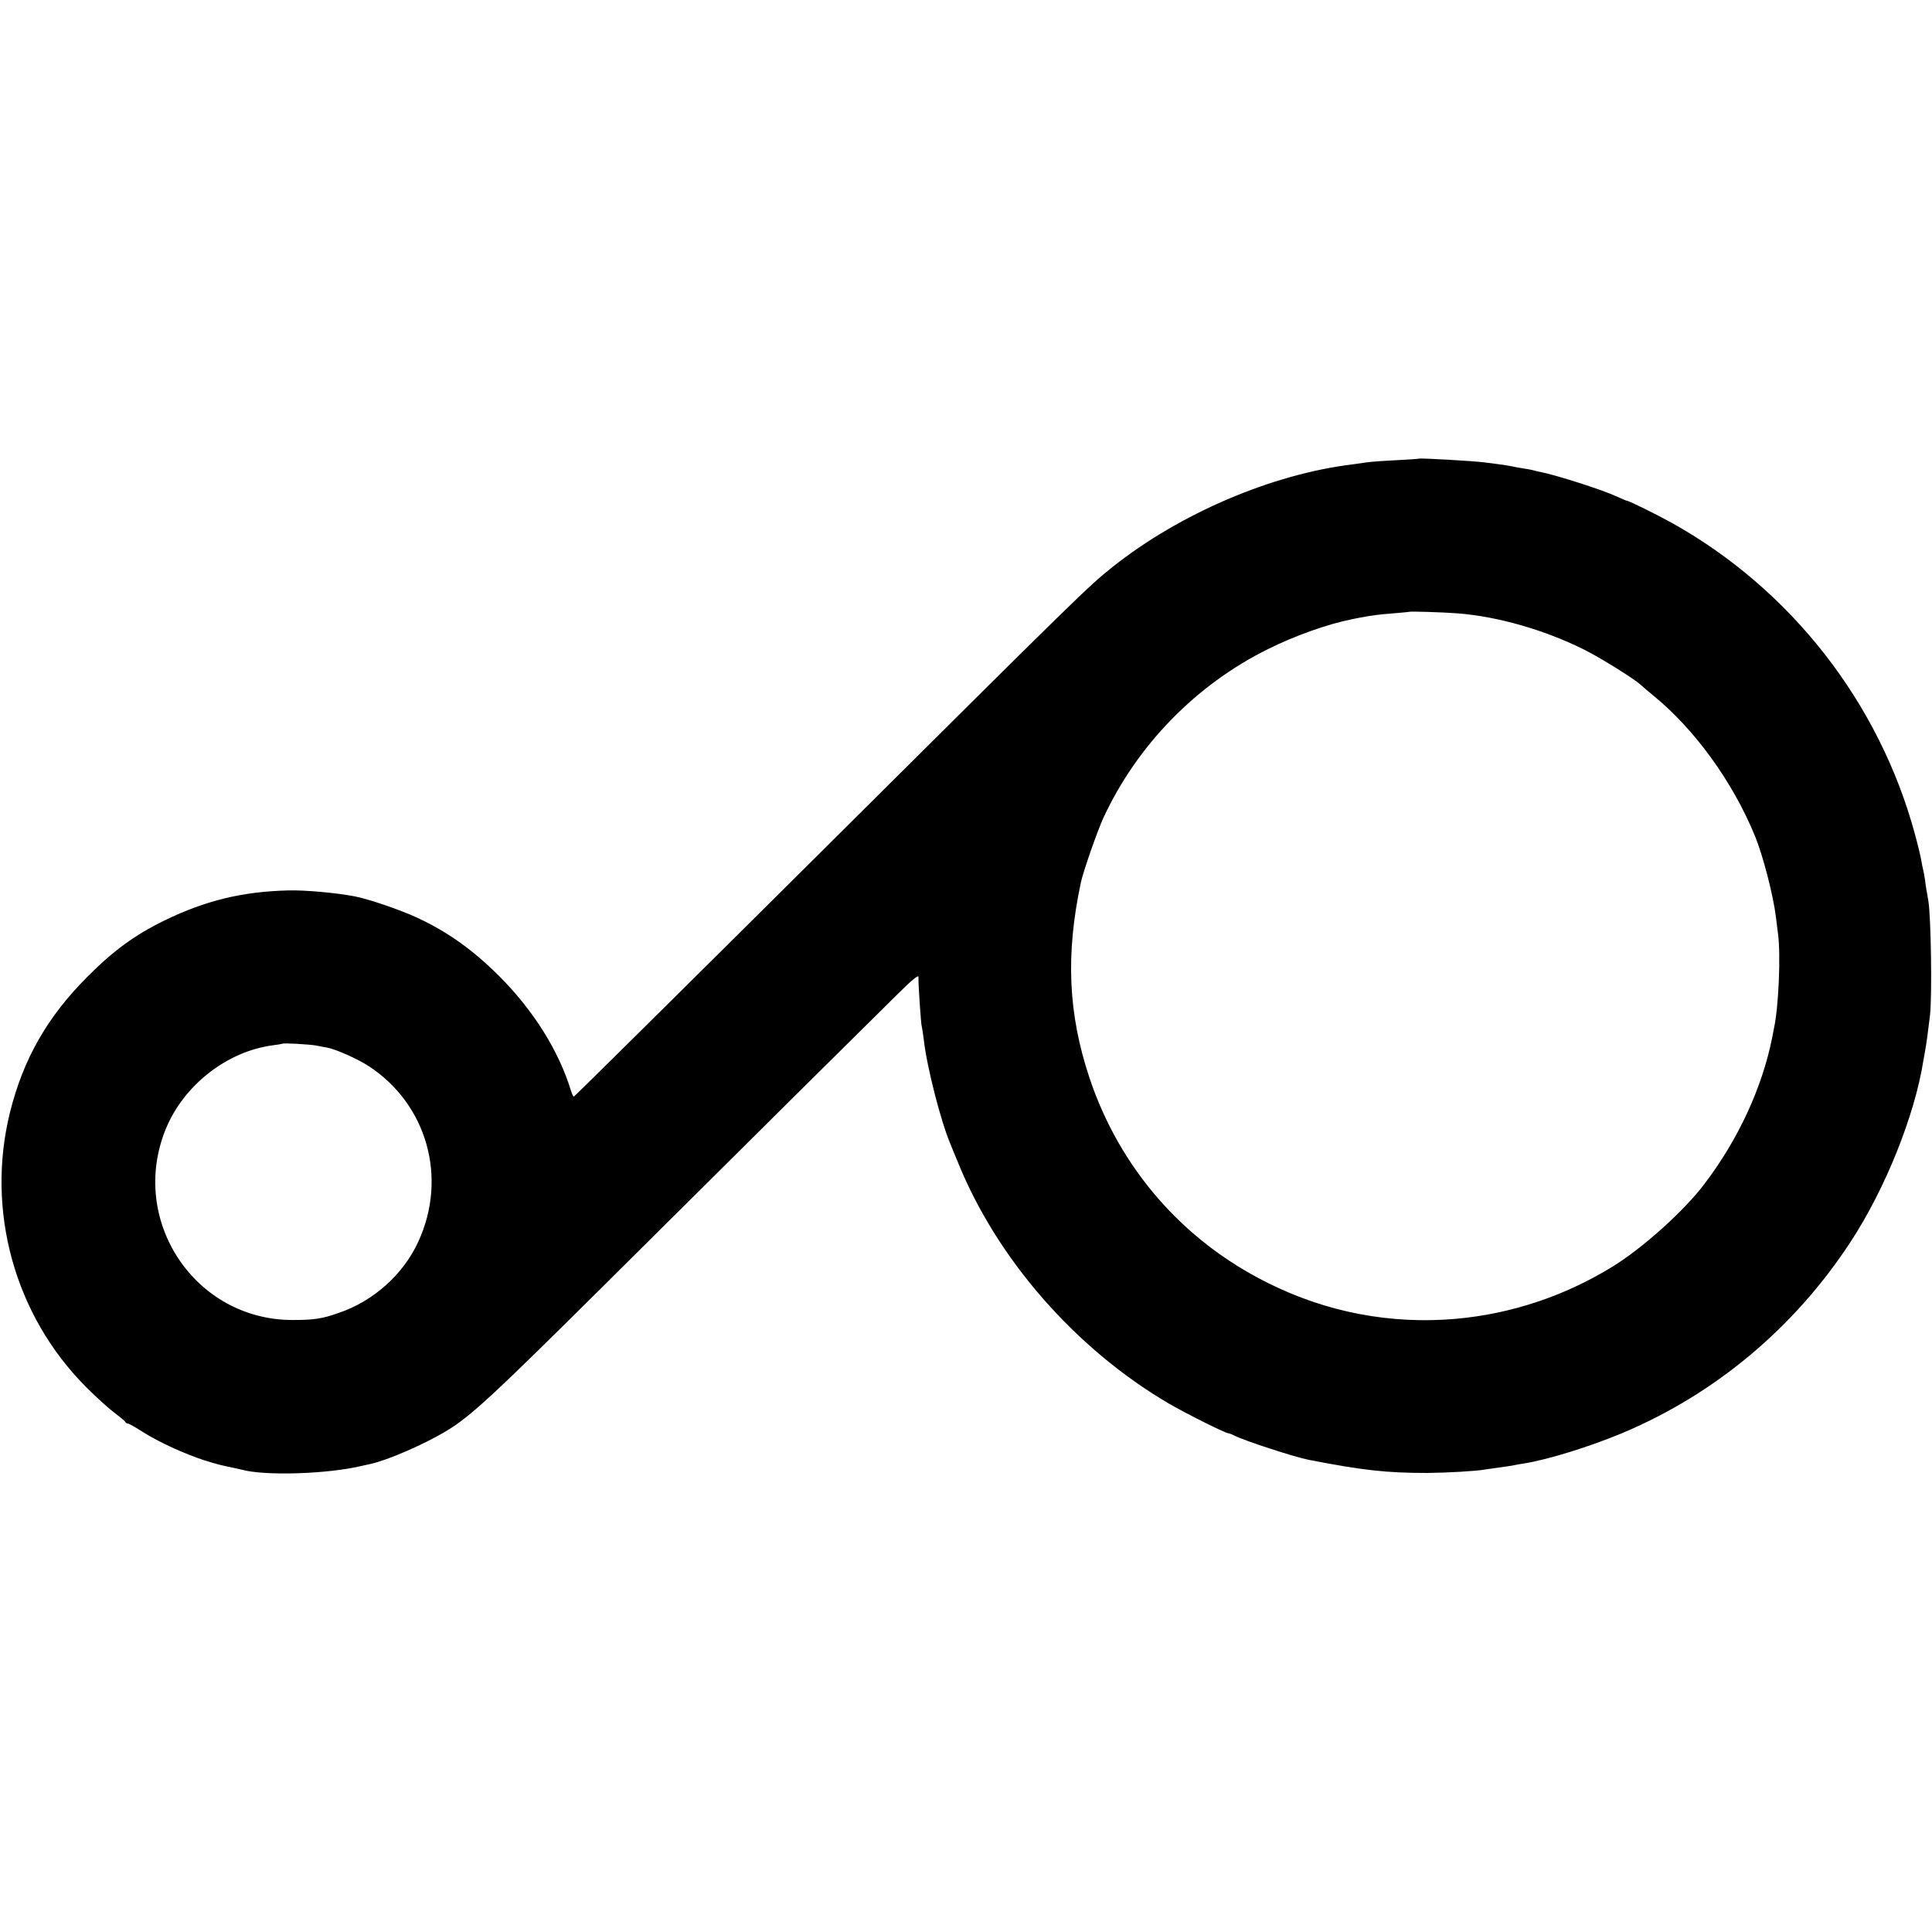 <?xml version="1.0" standalone="no"?>
<!DOCTYPE svg PUBLIC "-//W3C//DTD SVG 20010904//EN"
 "http://www.w3.org/TR/2001/REC-SVG-20010904/DTD/svg10.dtd">
<svg version="1.0" xmlns="http://www.w3.org/2000/svg"
 width="984pt" height="984pt" viewBox="0 0 984 984"
 preserveAspectRatio="xMidYMid meet">
<g transform="translate(0,984) scale(0.1,-0.1)"
fill="#000000" stroke="none">
<path d="M7227 7504 c-1 -1 -54 -5 -117 -8 -63 -3 -131 -8 -150 -11 -19 -3
-51 -7 -70 -10 -413 -50 -882 -251 -1224 -523 -124 -99 -159 -133 -1454 -1421
-706 -702 -1286 -1276 -1289 -1276 -4 0 -10 14 -15 30 -62 203 -190 407 -363
581 -134 134 -262 226 -416 298 -87 41 -254 98 -324 111 -95 18 -252 32 -335
30 -236 -6 -421 -51 -630 -152 -152 -74 -263 -155 -395 -288 -204 -204 -326
-418 -394 -690 -124 -500 23 -1033 386 -1398 48 -48 112 -107 143 -130 30 -23
57 -45 58 -49 2 -5 8 -8 13 -8 4 0 39 -19 76 -43 82 -52 211 -111 312 -144 70
-22 87 -26 151 -39 14 -3 32 -7 40 -9 117 -33 441 -23 617 20 13 3 31 7 41 9
89 20 268 98 381 165 127 76 236 177 819 756 338 336 785 780 995 988 210 208
430 426 489 484 72 72 107 100 106 87 -2 -26 13 -248 17 -254 1 -3 6 -32 10
-65 15 -137 87 -417 135 -530 4 -11 22 -54 39 -95 199 -492 598 -949 1073
-1228 86 -50 289 -152 305 -152 4 0 19 -6 33 -13 46 -24 306 -109 375 -122
278 -54 396 -67 605 -67 101 1 245 9 290 17 8 1 40 6 70 10 30 4 64 9 75 11
11 3 36 7 55 10 122 19 337 86 500 154 475 199 880 538 1166 976 176 269 326
642 370 922 3 19 8 44 10 56 5 27 13 83 24 176 11 98 5 508 -9 585 -6 33 -14
78 -16 100 -3 22 -8 47 -10 55 -2 8 -7 31 -10 50 -3 19 -17 77 -31 128 -181
672 -632 1250 -1239 1589 -80 44 -220 113 -230 113 -3 0 -28 11 -57 24 -75 34
-302 106 -381 122 -10 2 -26 5 -35 8 -9 3 -33 7 -52 10 -19 3 -46 8 -60 11
-14 3 -45 8 -70 11 -25 3 -56 7 -70 9 -52 7 -328 23 -333 19z m198 -788 c203
-16 438 -83 640 -183 85 -42 263 -153 295 -184 8 -8 35 -30 60 -51 211 -172
404 -438 518 -715 41 -100 93 -300 107 -413 3 -25 8 -64 11 -88 14 -107 3
-372 -21 -480 -3 -15 -7 -36 -9 -47 -51 -255 -173 -519 -345 -745 -104 -138
-316 -328 -471 -423 -243 -149 -515 -239 -795 -264 -332 -29 -659 33 -960 184
-432 215 -753 585 -906 1043 -109 327 -122 628 -44 995 12 56 83 260 115 330
171 369 472 678 838 859 136 68 303 127 427 152 11 2 31 6 45 9 58 11 89 15
165 21 44 4 81 7 82 8 4 3 174 -2 248 -8z m-5815 -2201 c19 -4 45 -9 58 -11
45 -9 153 -57 210 -94 297 -194 403 -569 252 -895 -76 -166 -228 -302 -405
-362 -85 -30 -127 -36 -235 -36 -498 0 -835 507 -646 972 91 223 311 396 545
427 25 3 47 7 49 8 4 5 137 -3 172 -9z"/>
</g>
</svg>
